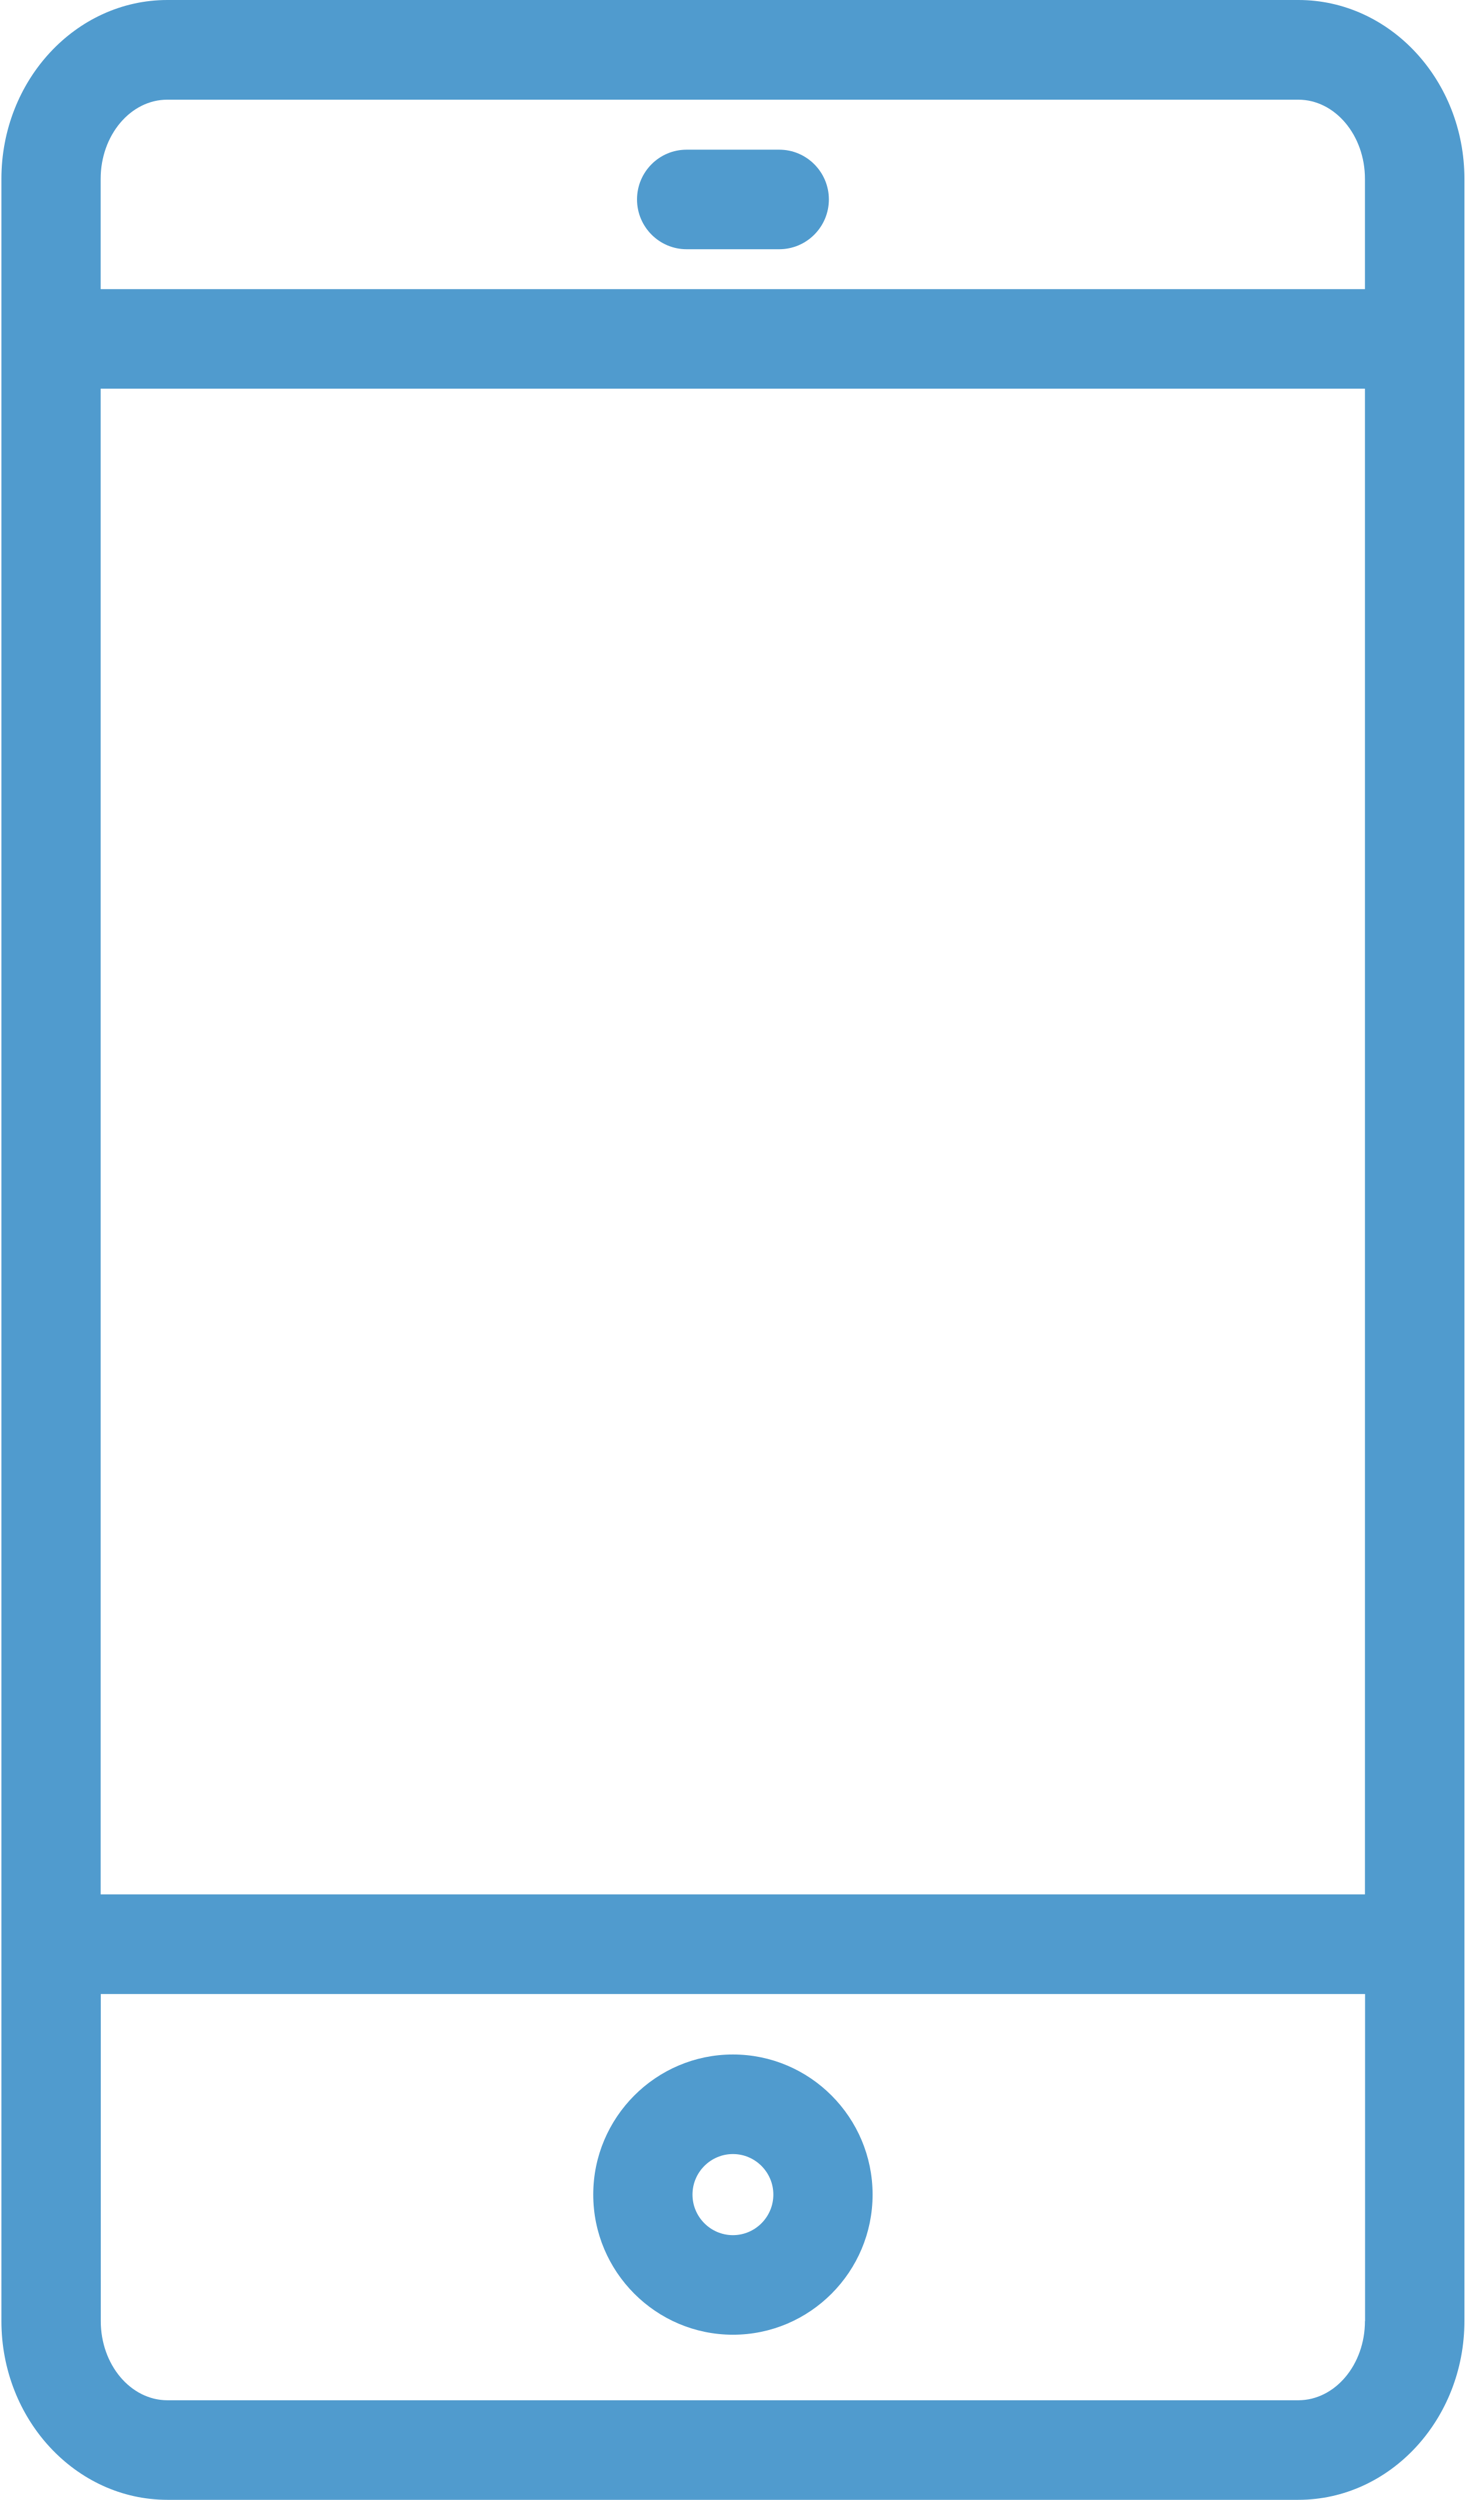 <svg width="51" height="87" viewBox="0 0 51 87" fill="none" xmlns="http://www.w3.org/2000/svg">
<g id="2023_MobileIcon">
<g id="Layer_1-2">
<path id="Vector" d="M0.049 80.778C0.049 84.208 2.64 87 5.829 87H45.199C48.384 87 50.98 84.208 50.98 80.774V6.226C50.98 2.792 48.388 0 45.199 0H5.829C2.64 0 0.049 2.792 0.049 6.226V80.778ZM3.504 13.527H47.517V65.929H3.504V13.527ZM3.504 6.226C3.504 4.706 4.545 3.469 5.825 3.469H45.195C46.476 3.469 47.517 4.706 47.517 6.226V10.062H3.504V6.226ZM47.517 80.778C47.517 82.298 46.476 83.535 45.195 83.535H5.829C4.549 83.535 3.508 82.298 3.508 80.778V69.397H47.521V80.778H47.517Z" fill="#509BCE"/>
<path id="Vector_2" d="M25.515 81.254C28.195 81.254 30.377 79.065 30.377 76.377C30.377 73.69 28.195 71.501 25.515 71.501C22.835 71.501 20.652 73.69 20.652 76.377C20.652 79.065 22.835 81.254 25.515 81.254ZM25.515 74.966C26.29 74.966 26.922 75.6 26.922 76.377C26.922 77.155 26.29 77.789 25.515 77.789C24.74 77.789 24.107 77.155 24.107 76.377C24.107 75.6 24.74 74.966 25.515 74.966Z" fill="#509BCE"/>
<path id="Vector_3" d="M27.127 5.209H23.903C22.947 5.209 22.176 5.986 22.176 6.941C22.176 7.897 22.951 8.674 23.903 8.674H27.127C28.079 8.674 28.855 7.897 28.855 6.941C28.855 5.986 28.079 5.209 27.127 5.209Z" fill="#509BCE"/>
</g>
</g>
</svg>
